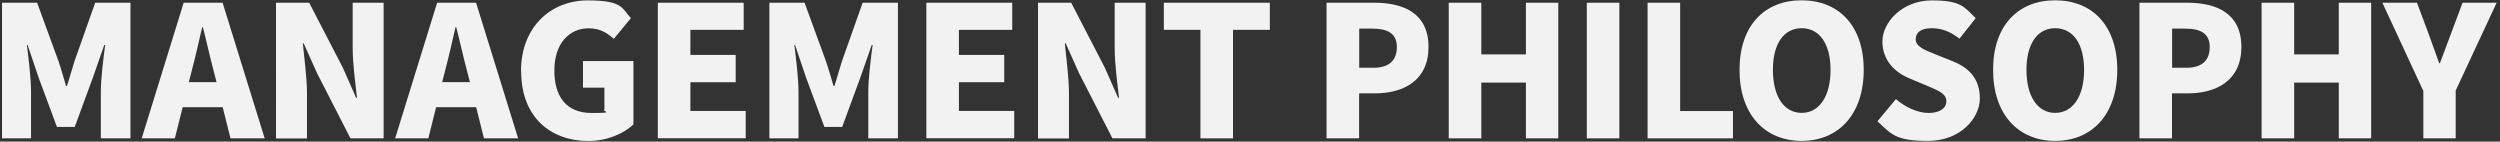 <?xml version="1.0" encoding="UTF-8"?> <svg xmlns="http://www.w3.org/2000/svg" id="_レイヤー_1" version="1.1" viewBox="0 0 2471.8 140"><rect x="0" y="0" width="2471.8" height="140" fill="#333333" stroke="none"/><defs><style> .st0 { fill: #f2f2f2; } .st1 { isolation: isolate; } </style></defs><g class="st1"><path class="st0" d="M2,2.7h34.7l21.2,58c2.7,7.7,4.9,16.2,7.4,24.3h.9c2.7-8.1,4.9-16.6,7.4-24.3L94.1,2.7h34.9v134.1h-29.3v-45.9c0-13.3,2.5-33.3,4.3-46.4h-.9l-11.2,32-18,49h-17.6l-18.2-49-10.8-32h-.7c1.6,13.1,4.1,33.1,4.1,46.4v45.9H2V2.7Z"></path><path class="st0" d="M181.6,2.7h38.5l41.6,134.1h-33.8l-7.7-30.8h-39.6l-7.7,30.8h-32.8L181.6,2.7ZM186.7,81.2h27.4l-2.9-11.3c-3.6-13.3-7-29.3-10.6-43h-.7c-3.2,14-6.8,29.7-10.3,43l-2.9,11.3Z"></path><path class="st0" d="M272.9,2.7h32.8l33.3,64.3,13.1,29.7h.9c-1.6-14.2-4.3-33.5-4.3-49.5V2.7h30.6v134.1h-32.8l-33.1-64.6-13.1-29.3h-.9c1.4,14.9,4.1,33.3,4.1,49.5v44.5h-30.6V2.7Z"></path><path class="st0" d="M432.2,2.7h38.5l41.6,134.1h-33.8l-7.7-30.8h-39.6l-7.7,30.8h-32.8L432.2,2.7ZM437.2,81.2h27.4l-2.9-11.3c-3.6-13.3-7-29.3-10.6-43h-.7c-3.2,14-6.8,29.7-10.3,43l-2.9,11.3Z"></path><path class="st0" d="M515.1,70.6c0-44.6,30.1-70.2,65.9-70.2s33.7,8.3,42.8,17.5l-16.9,20.5c-6.7-5.9-13.7-10.4-24.8-10.4-19.8,0-34,15.5-34,41.6s11.9,42.1,36.9,42.1,9.7-1.3,12.6-3.4v-21.6h-21.2v-26.3h49.9v62.6c-9.4,9-25.9,16.4-44.6,16.4-37.1,0-66.4-23.4-66.4-68.8Z"></path><path class="st0" d="M650.3,2.7h85v26.8h-52.7v24.8h44.8v27h-44.8v28.4h54.7v27h-86.9V2.7Z"></path><path class="st0" d="M760.8,2.7h34.7l21.2,58c2.7,7.7,4.9,16.2,7.4,24.3h.9c2.7-8.1,4.9-16.6,7.4-24.3l20.5-58h34.9v134.1h-29.3v-45.9c0-13.3,2.5-33.3,4.3-46.4h-.9l-11.2,32-18,49h-17.6l-18.2-49-10.8-32h-.7c1.6,13.1,4.1,33.1,4.1,46.4v45.9h-28.8V2.7Z"></path><path class="st0" d="M915.8,2.7h85v26.8h-52.7v24.8h44.8v27h-44.8v28.4h54.7v27h-86.9V2.7Z"></path><path class="st0" d="M1026.3,2.7h32.8l33.3,64.3,13.1,29.7h.9c-1.6-14.2-4.3-33.5-4.3-49.5V2.7h30.6v134.1h-32.8l-33.1-64.6-13.1-29.3h-.9c1.4,14.9,4.1,33.3,4.1,49.5v44.5h-30.6V2.7Z"></path><path class="st0" d="M1186.9,29.5h-36.2V2.7h104.8v26.8h-36.4v107.3h-32.2V29.5Z"></path><path class="st0" d="M1311.6,2.7h47.2c29.3,0,53.6,10.6,53.6,43.7s-24.5,45.9-52.9,45.9h-15.7v44.5h-32.2V2.7ZM1357.9,67c15.7,0,23.2-7.4,23.2-20.5s-8.6-18.2-24.1-18.2h-13.1v38.7h14Z"></path><path class="st0" d="M1432.4,2.7h32.2v51.1h44.1V2.7h32v134.1h-32v-55.1h-44.1v55.1h-32.2V2.7Z"></path><path class="st0" d="M1568.9,2.7h32.2v134.1h-32.2V2.7Z"></path><path class="st0" d="M1629,2.7h32.2v107.1h52.2v27h-84.4V2.7Z"></path><path class="st0" d="M1719.9,69.1c0-43.9,24.8-68.8,61.4-68.8s61.4,25,61.4,68.8-24.8,70.2-61.4,70.2-61.4-26.3-61.4-70.2ZM1809.9,69.1c0-25.9-11-41.2-28.6-41.2s-28.4,15.3-28.4,41.2,10.8,42.5,28.4,42.5,28.6-16.6,28.6-42.5Z"></path><path class="st0" d="M1856.1,120.1l18.4-22.1c9.4,8.1,21.8,13.7,32.4,13.7s17.5-4.5,17.5-11.7-7.4-10.3-18.9-15.1l-17.1-7.2c-14-5.6-27.2-17.3-27.2-36.7S1881.3.4,1909.8.4s31.9,5.9,43.6,17.6l-16,20.2c-8.8-6.7-17.1-10.3-27.5-10.3s-15.8,4-15.8,11,8.3,10.4,20.2,15.1l16.7,6.7c16.6,6.7,26.5,17.8,26.5,36.7s-18.7,41.9-51.1,41.9-36.2-6.5-50-19.3Z"></path><path class="st0" d="M1970.6,69.1c0-43.9,24.8-68.8,61.4-68.8s61.4,25,61.4,68.8-24.8,70.2-61.4,70.2-61.4-26.3-61.4-70.2ZM2060.6,69.1c0-25.9-11-41.2-28.6-41.2s-28.4,15.3-28.4,41.2,10.8,42.5,28.4,42.5,28.6-16.6,28.6-42.5Z"></path><path class="st0" d="M2115.3,2.7h47.2c29.3,0,53.6,10.6,53.6,43.7s-24.5,45.9-52.9,45.9h-15.7v44.5h-32.2V2.7ZM2161.6,67c15.7,0,23.2-7.4,23.2-20.5s-8.6-18.2-24.1-18.2h-13.1v38.7h14Z"></path><path class="st0" d="M2236.1,2.7h32.2v51.1h44.1V2.7h32v134.1h-32v-55.1h-44.1v55.1h-32.2V2.7Z"></path><path class="st0" d="M2395.8,89.5l-40.3-86.8h34.2l11.2,29.9c3.6,10.1,7,19.4,10.8,29.9h.7c3.8-10.4,7.4-19.8,11.2-29.9l11.2-29.9h33.7l-40.5,86.8v47.3h-32v-47.3Z"></path></g></svg> 